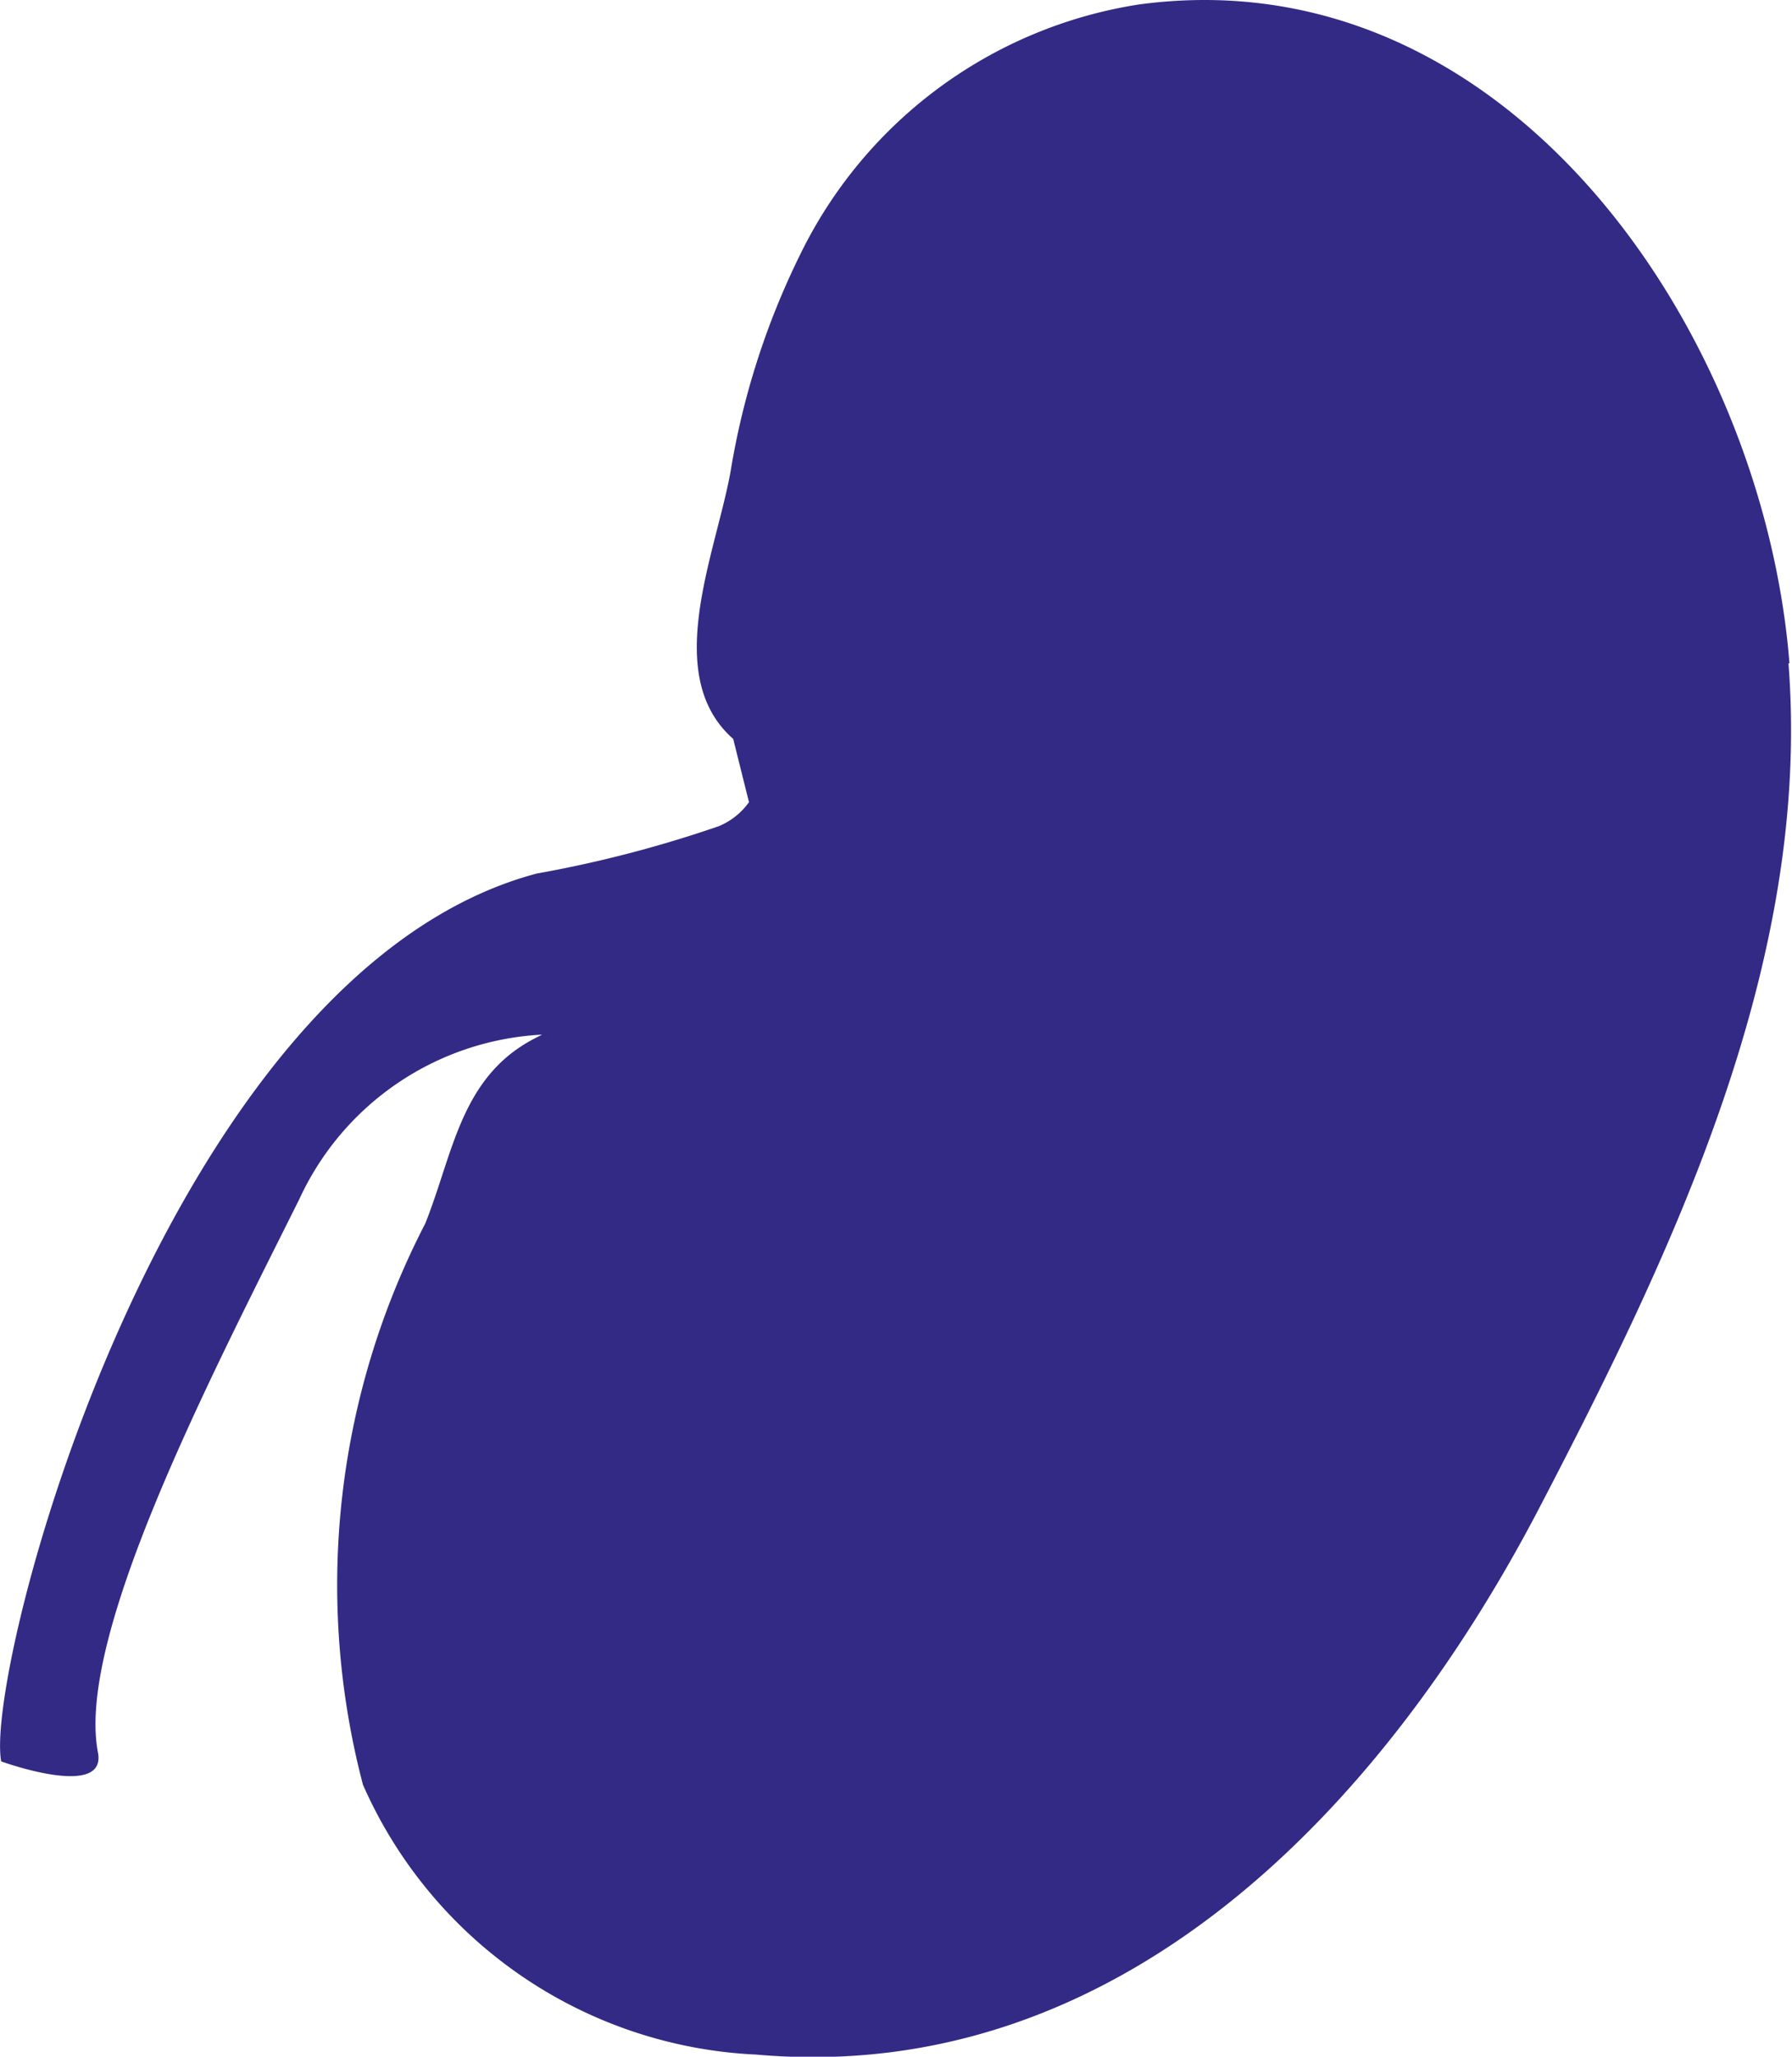<svg xmlns="http://www.w3.org/2000/svg" width="13.286" height="15.245" viewBox="0 0 13.286 15.245">
  <path id="Path_1048" data-name="Path 1048" d="M2282.159,820.768c-.194-2.456-2.092-5.256-4.829-4.881a3.369,3.369,0,0,0-2.508,1.858,5.713,5.713,0,0,0-.514,1.606c-.111.611-.513,1.51.02,1.979l.117.469a.519.519,0,0,1-.224.178,8.985,8.985,0,0,1-1.35.351c-2.753.733-4.1,5.9-3.97,6.581,0,0,.786.286.717-.067-.164-.859.83-2.77,1.493-4.1a2.1,2.1,0,0,1,1.8-1.22l-.066.034c-.539.286-.593.848-.8,1.366a5.825,5.825,0,0,0-.462,4.16,3.354,3.354,0,0,0,2.914,2c2.687.238,4.641-1.818,5.805-4.047,1-1.919,2.022-4.054,1.85-6.264" transform="translate(-2268.892 -815.853)" fill="#332a86"/>
</svg>
